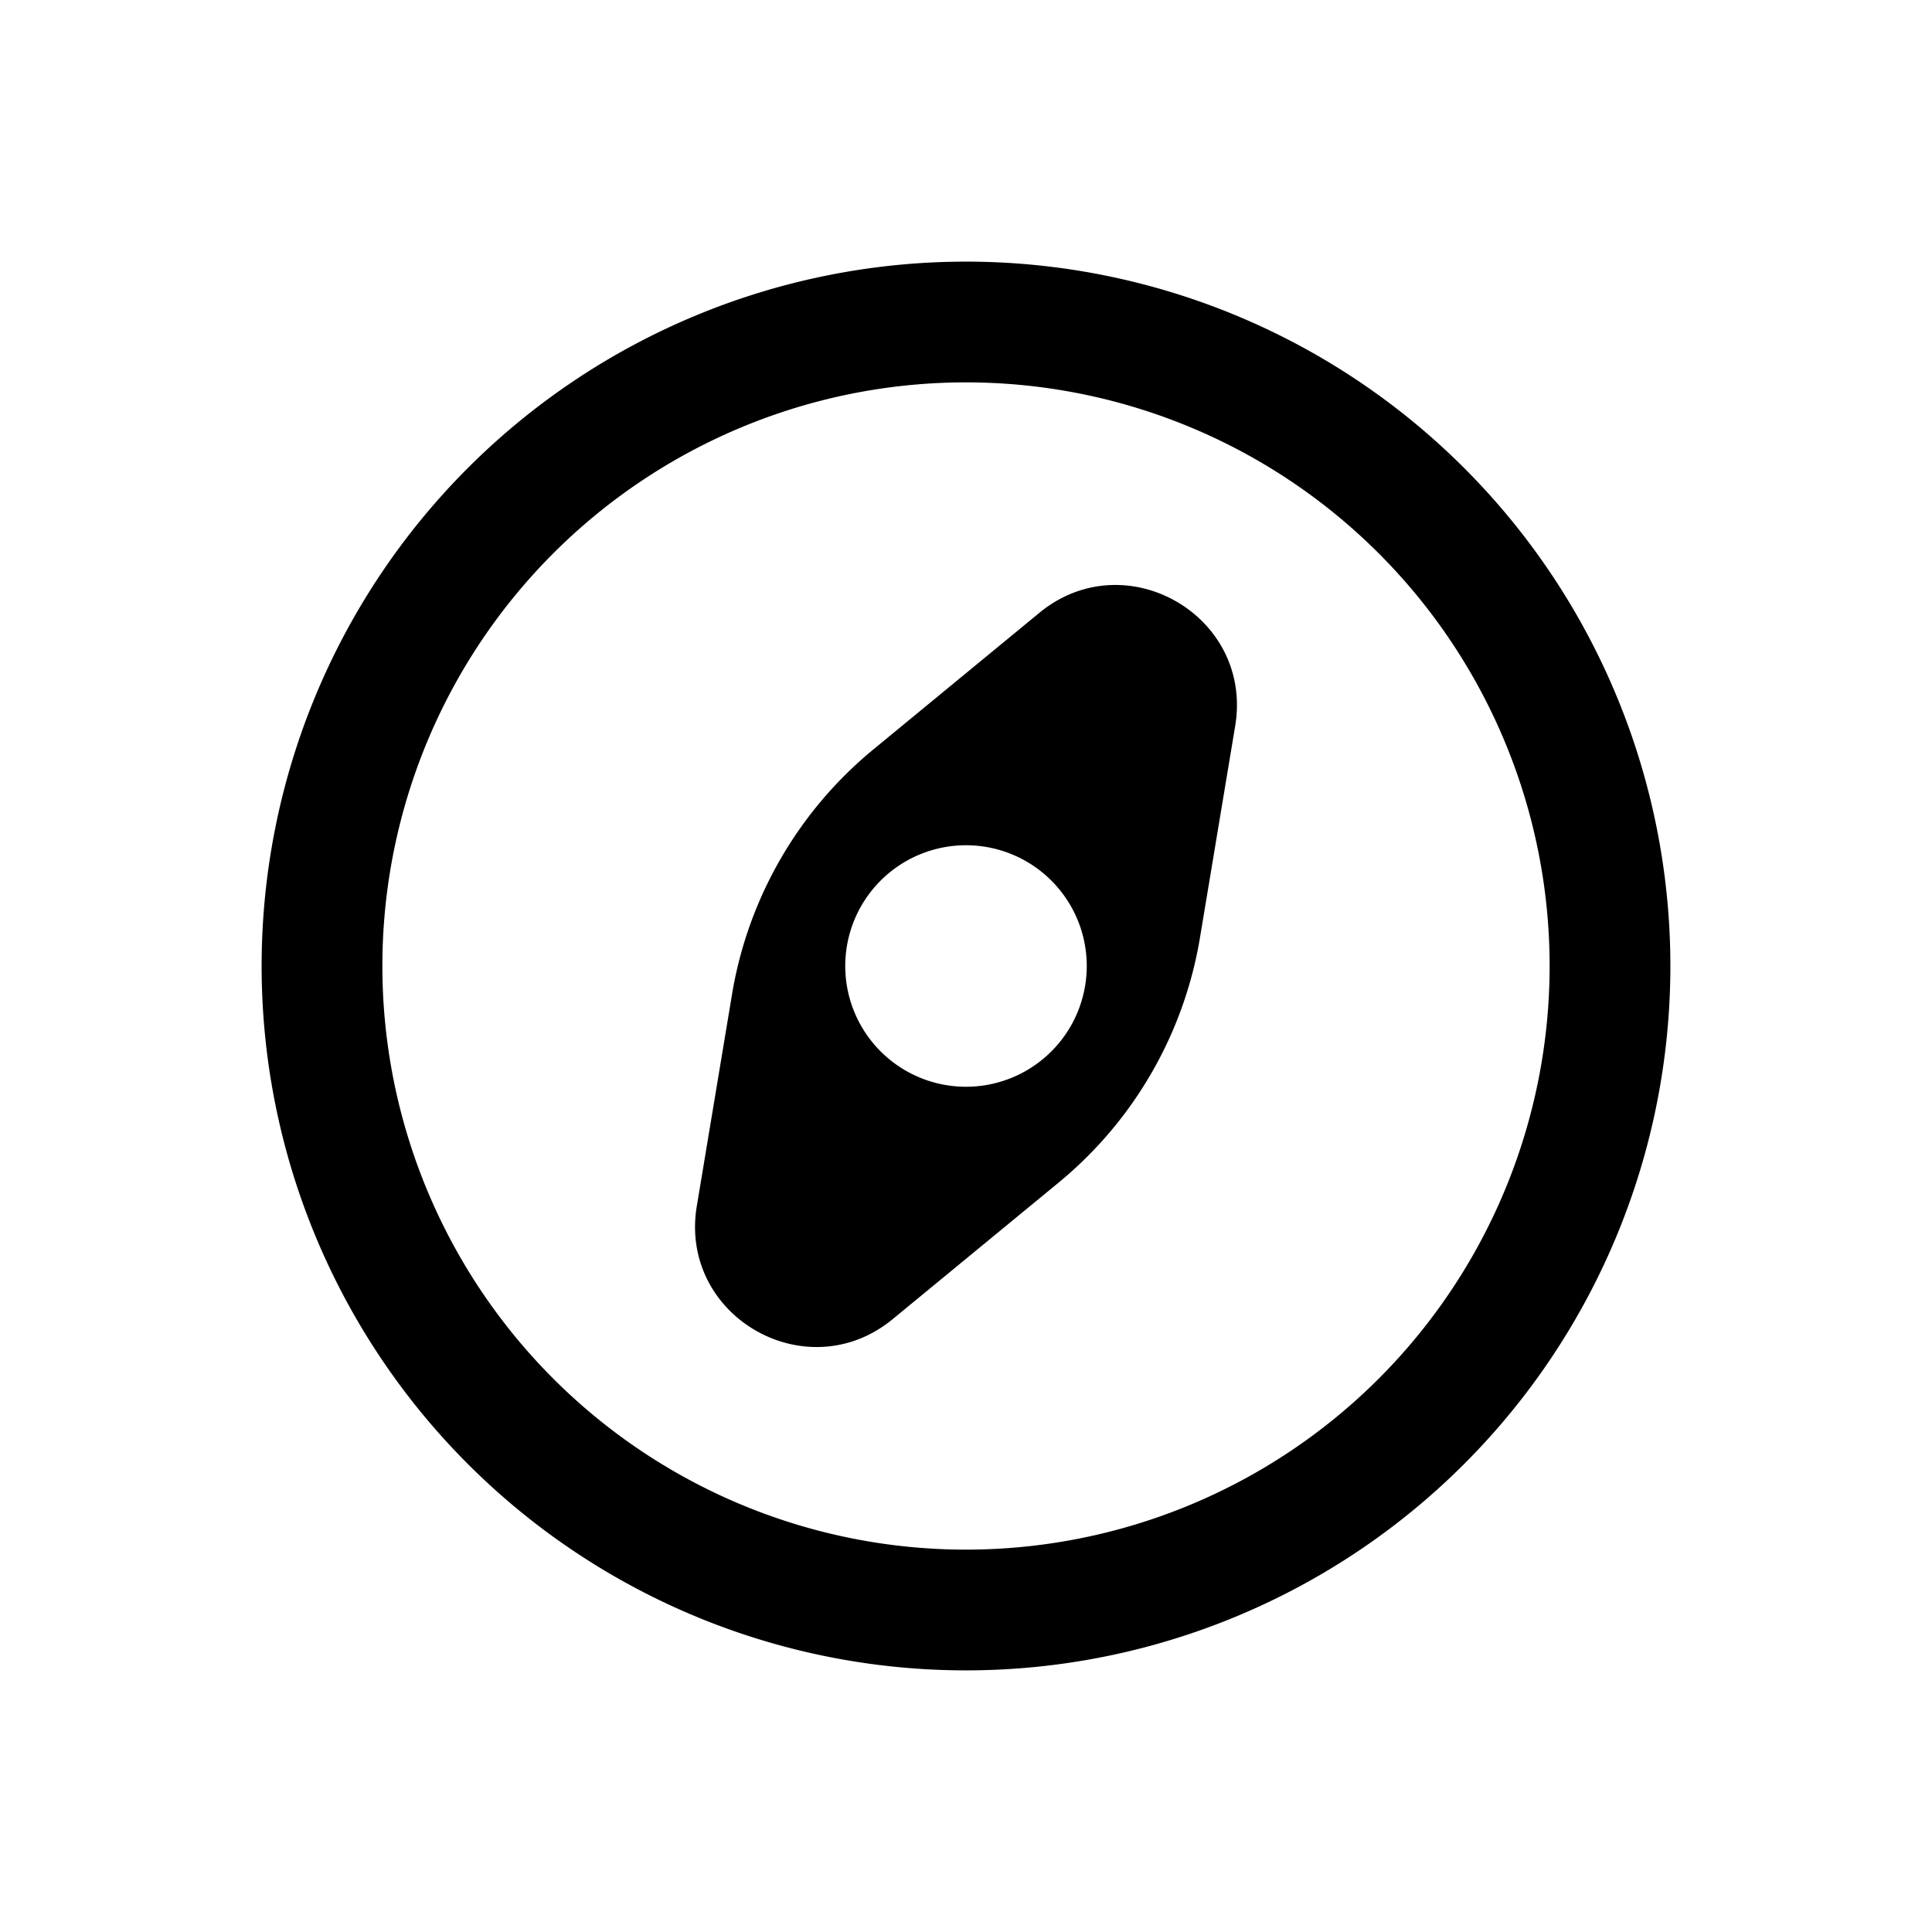 <?xml version="1.0" encoding="iso-8859-1"?>
<!-- Generator: www.svgicons.com -->
<svg xmlns="http://www.w3.org/2000/svg" width="800" height="800" viewBox="0 0 24 24">
<g fill="currentColor" fill-rule="evenodd" clip-rule="evenodd"><path d="M12 4.75a7.25 7.25 0 1 0 0 14.5a7.25 7.25 0 0 0 0-14.5M3.25 12a8.75 8.75 0 1 1 17.5 0a8.75 8.75 0 0 1-17.5 0"/><path d="M10.85 9.309a5 5 0 0 0-1.756 3.04l-.438 2.633c-.227 1.368 1.363 2.285 2.433 1.405l2.061-1.696a5 5 0 0 0 1.756-3.04l.438-2.633c.227-1.368-1.363-2.285-2.433-1.405zM12 10.5a1.5 1.5 0 1 0 0 3a1.5 1.5 0 0 0 0-3"/></g>
</svg>